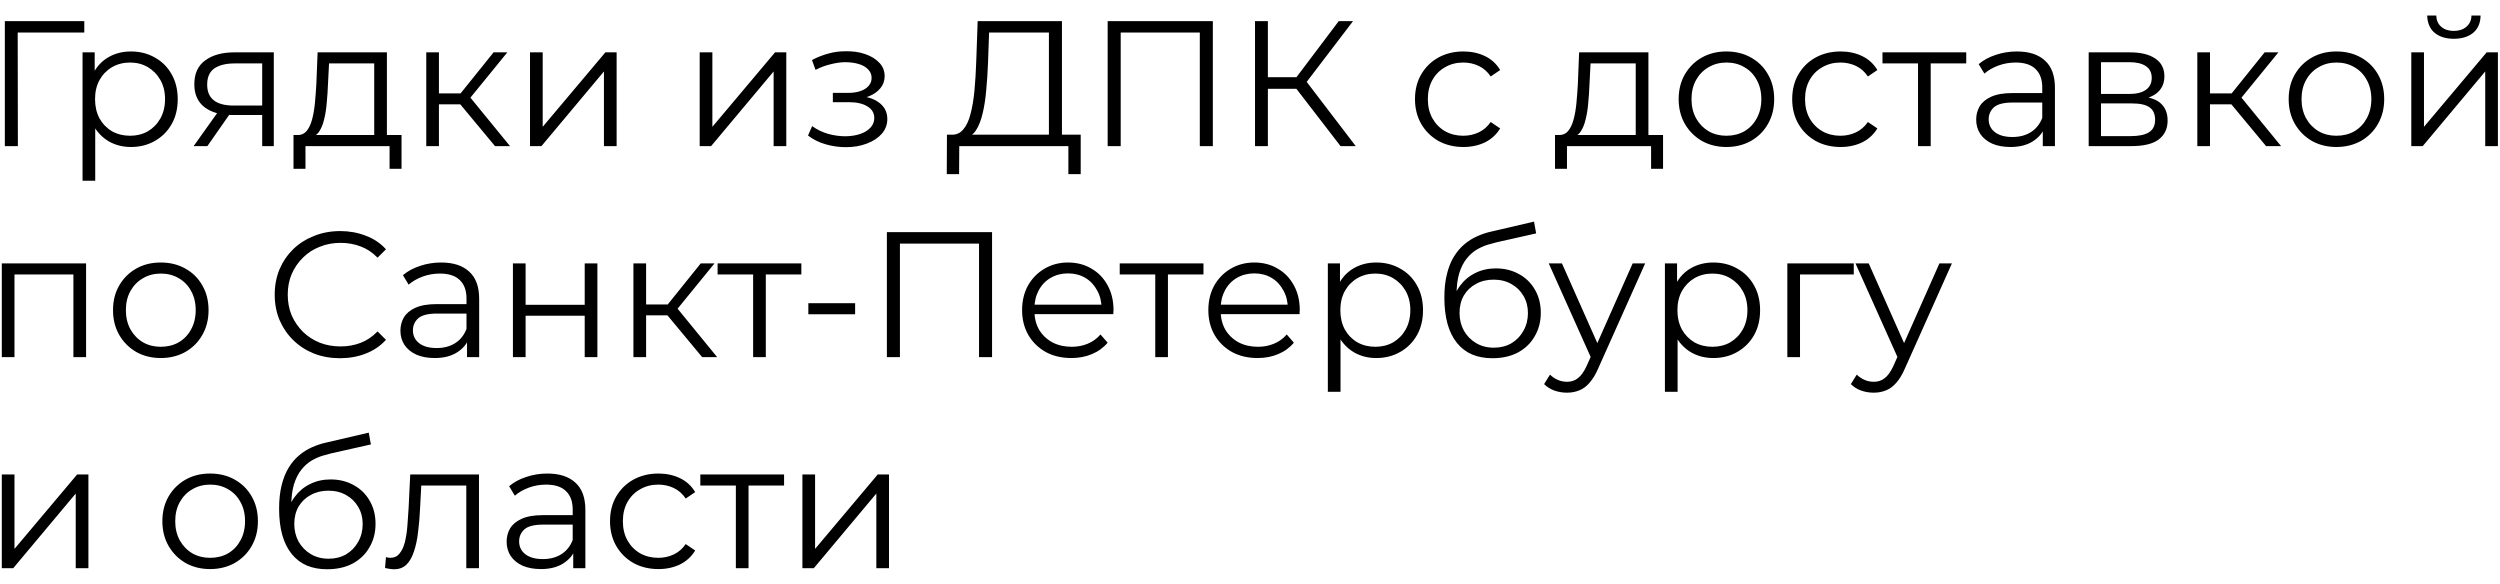 <?xml version="1.0" encoding="UTF-8"?> <svg xmlns="http://www.w3.org/2000/svg" width="154" height="36" viewBox="0 0 154 36" fill="none"> <path d="M0.298 9V1.3H5.193V2.004H0.881L1.09 1.795L1.101 9H0.298ZM8.066 9.055C7.567 9.055 7.116 8.941 6.713 8.714C6.309 8.479 5.987 8.146 5.745 7.713C5.51 7.273 5.393 6.738 5.393 6.107C5.393 5.476 5.51 4.945 5.745 4.512C5.979 4.072 6.298 3.738 6.702 3.511C7.105 3.284 7.56 3.17 8.066 3.17C8.616 3.17 9.107 3.295 9.54 3.544C9.98 3.786 10.324 4.131 10.574 4.578C10.823 5.018 10.948 5.528 10.948 6.107C10.948 6.694 10.823 7.207 10.574 7.647C10.324 8.087 9.98 8.432 9.54 8.681C9.107 8.93 8.616 9.055 8.066 9.055ZM5.085 11.134V3.225H5.833V4.963L5.756 6.118L5.866 7.284V11.134H5.085ZM8.011 8.362C8.421 8.362 8.788 8.27 9.111 8.087C9.433 7.896 9.69 7.632 9.881 7.295C10.071 6.95 10.167 6.554 10.167 6.107C10.167 5.66 10.071 5.267 9.881 4.93C9.69 4.593 9.433 4.329 9.111 4.138C8.788 3.947 8.421 3.852 8.011 3.852C7.6 3.852 7.23 3.947 6.9 4.138C6.577 4.329 6.32 4.593 6.13 4.93C5.946 5.267 5.855 5.66 5.855 6.107C5.855 6.554 5.946 6.95 6.13 7.295C6.32 7.632 6.577 7.896 6.9 8.087C7.23 8.27 7.6 8.362 8.011 8.362ZM16.151 9V6.921L16.294 7.086H14.335C13.595 7.086 13.015 6.925 12.598 6.602C12.18 6.279 11.97 5.81 11.97 5.194C11.97 4.534 12.194 4.043 12.642 3.72C13.089 3.39 13.687 3.225 14.434 3.225H16.866V9H16.151ZM11.927 9L13.511 6.778H14.325L12.774 9H11.927ZM16.151 6.69V3.676L16.294 3.907H14.457C13.921 3.907 13.503 4.01 13.203 4.215C12.909 4.42 12.762 4.754 12.762 5.216C12.762 6.074 13.309 6.503 14.402 6.503H16.294L16.151 6.69ZM23.052 8.626V3.907H20.269L20.203 5.194C20.189 5.583 20.163 5.964 20.126 6.338C20.097 6.712 20.042 7.057 19.961 7.372C19.888 7.68 19.782 7.933 19.642 8.131C19.503 8.322 19.323 8.432 19.103 8.461L18.322 8.318C18.55 8.325 18.737 8.245 18.883 8.076C19.03 7.9 19.144 7.662 19.224 7.361C19.305 7.06 19.364 6.719 19.4 6.338C19.437 5.949 19.466 5.553 19.488 5.15L19.565 3.225H23.833V8.626H23.052ZM18.08 10.397V8.318H24.735V10.397H23.998V9H18.817V10.397H18.08ZM30.492 9L28.116 6.14L28.765 5.755L31.416 9H30.492ZM26.258 9V3.225H27.038V9H26.258ZM26.797 6.426V5.755H28.655V6.426H26.797ZM28.831 6.195L28.105 6.085L30.404 3.225H31.252L28.831 6.195ZM32.649 9V3.225H33.43V7.812L37.291 3.225H37.984V9H37.203V4.402L33.353 9H32.649ZM43.101 9V3.225H43.882V7.812L47.743 3.225H48.436V9H47.655V4.402L43.805 9H43.101ZM52.107 9.066C51.689 9.066 51.275 9.007 50.864 8.89C50.454 8.773 50.091 8.593 49.775 8.351L50.028 7.768C50.307 7.973 50.63 8.131 50.996 8.241C51.363 8.344 51.726 8.395 52.085 8.395C52.445 8.388 52.756 8.336 53.02 8.241C53.284 8.146 53.49 8.014 53.636 7.845C53.783 7.676 53.856 7.486 53.856 7.273C53.856 6.965 53.717 6.727 53.438 6.558C53.16 6.382 52.778 6.294 52.294 6.294H51.304V5.722H52.239C52.525 5.722 52.778 5.685 52.998 5.612C53.218 5.539 53.387 5.432 53.504 5.293C53.629 5.154 53.691 4.989 53.691 4.798C53.691 4.593 53.618 4.417 53.471 4.27C53.332 4.123 53.138 4.013 52.888 3.94C52.639 3.867 52.357 3.83 52.041 3.83C51.755 3.837 51.458 3.881 51.15 3.962C50.842 4.035 50.538 4.149 50.237 4.303L50.017 3.698C50.355 3.522 50.688 3.39 51.018 3.302C51.356 3.207 51.693 3.159 52.03 3.159C52.492 3.144 52.907 3.199 53.273 3.324C53.647 3.449 53.944 3.628 54.164 3.863C54.384 4.09 54.494 4.365 54.494 4.688C54.494 4.974 54.406 5.223 54.23 5.436C54.054 5.649 53.82 5.814 53.526 5.931C53.233 6.048 52.899 6.107 52.525 6.107L52.558 5.898C53.218 5.898 53.732 6.026 54.098 6.283C54.472 6.54 54.659 6.888 54.659 7.328C54.659 7.673 54.546 7.977 54.318 8.241C54.091 8.498 53.783 8.699 53.394 8.846C53.013 8.993 52.584 9.066 52.107 9.066ZM64.613 8.615V2.004H60.928L60.862 3.874C60.84 4.453 60.803 5.011 60.752 5.546C60.708 6.074 60.635 6.551 60.532 6.976C60.437 7.394 60.305 7.735 60.136 7.999C59.975 8.263 59.762 8.417 59.498 8.461L58.607 8.296C58.901 8.311 59.142 8.204 59.333 7.977C59.531 7.75 59.681 7.431 59.784 7.02C59.894 6.609 59.975 6.129 60.026 5.579C60.078 5.029 60.114 4.435 60.136 3.797L60.224 1.3H65.416V8.615H64.613ZM58.321 10.727L58.332 8.296H66.571V10.727H65.812V9H59.091L59.08 10.727H58.321ZM68.232 9V1.3H74.711V9H73.908V1.784L74.117 2.004H68.826L69.035 1.784V9H68.232ZM82.578 9L79.619 5.161L80.279 4.765L83.513 9H82.578ZM77.309 9V1.3H78.101V9H77.309ZM77.859 5.469V4.754H80.268V5.469H77.859ZM80.345 5.238L79.597 5.106L82.468 1.3H83.348L80.345 5.238ZM90.144 9.055C89.572 9.055 89.059 8.93 88.604 8.681C88.157 8.424 87.805 8.076 87.548 7.636C87.292 7.189 87.163 6.679 87.163 6.107C87.163 5.528 87.292 5.018 87.548 4.578C87.805 4.138 88.157 3.793 88.604 3.544C89.059 3.295 89.572 3.17 90.144 3.17C90.636 3.17 91.079 3.265 91.475 3.456C91.871 3.647 92.183 3.933 92.41 4.314L91.827 4.71C91.629 4.417 91.384 4.2 91.09 4.061C90.797 3.922 90.478 3.852 90.133 3.852C89.723 3.852 89.352 3.947 89.022 4.138C88.692 4.321 88.432 4.582 88.241 4.919C88.051 5.256 87.955 5.652 87.955 6.107C87.955 6.562 88.051 6.958 88.241 7.295C88.432 7.632 88.692 7.896 89.022 8.087C89.352 8.27 89.723 8.362 90.133 8.362C90.478 8.362 90.797 8.292 91.09 8.153C91.384 8.014 91.629 7.801 91.827 7.515L92.41 7.911C92.183 8.285 91.871 8.571 91.475 8.769C91.079 8.96 90.636 9.055 90.144 9.055ZM100.761 8.626V3.907H97.978L97.912 5.194C97.898 5.583 97.872 5.964 97.835 6.338C97.806 6.712 97.751 7.057 97.67 7.372C97.597 7.68 97.491 7.933 97.351 8.131C97.212 8.322 97.032 8.432 96.812 8.461L96.031 8.318C96.259 8.325 96.446 8.245 96.592 8.076C96.739 7.9 96.853 7.662 96.933 7.361C97.014 7.06 97.073 6.719 97.109 6.338C97.146 5.949 97.175 5.553 97.197 5.15L97.274 3.225H101.542V8.626H100.761ZM95.789 10.397V8.318H102.444V10.397H101.707V9H96.526V10.397H95.789ZM106.342 9.055C105.785 9.055 105.283 8.93 104.835 8.681C104.395 8.424 104.047 8.076 103.79 7.636C103.534 7.189 103.405 6.679 103.405 6.107C103.405 5.528 103.534 5.018 103.79 4.578C104.047 4.138 104.395 3.793 104.835 3.544C105.275 3.295 105.778 3.17 106.342 3.17C106.914 3.17 107.42 3.295 107.86 3.544C108.308 3.793 108.656 4.138 108.905 4.578C109.162 5.018 109.29 5.528 109.29 6.107C109.29 6.679 109.162 7.189 108.905 7.636C108.656 8.076 108.308 8.424 107.86 8.681C107.413 8.93 106.907 9.055 106.342 9.055ZM106.342 8.362C106.76 8.362 107.131 8.27 107.453 8.087C107.776 7.896 108.029 7.632 108.212 7.295C108.403 6.95 108.498 6.554 108.498 6.107C108.498 5.652 108.403 5.256 108.212 4.919C108.029 4.582 107.776 4.321 107.453 4.138C107.131 3.947 106.764 3.852 106.353 3.852C105.943 3.852 105.576 3.947 105.253 4.138C104.931 4.321 104.674 4.582 104.483 4.919C104.293 5.256 104.197 5.652 104.197 6.107C104.197 6.554 104.293 6.95 104.483 7.295C104.674 7.632 104.931 7.896 105.253 8.087C105.576 8.27 105.939 8.362 106.342 8.362ZM113.38 9.055C112.808 9.055 112.294 8.93 111.84 8.681C111.392 8.424 111.04 8.076 110.784 7.636C110.527 7.189 110.399 6.679 110.399 6.107C110.399 5.528 110.527 5.018 110.784 4.578C111.04 4.138 111.392 3.793 111.84 3.544C112.294 3.295 112.808 3.17 113.38 3.17C113.871 3.17 114.315 3.265 114.711 3.456C115.107 3.647 115.418 3.933 115.646 4.314L115.063 4.71C114.865 4.417 114.619 4.2 114.326 4.061C114.032 3.922 113.713 3.852 113.369 3.852C112.958 3.852 112.588 3.947 112.258 4.138C111.928 4.321 111.667 4.582 111.477 4.919C111.286 5.256 111.191 5.652 111.191 6.107C111.191 6.562 111.286 6.958 111.477 7.295C111.667 7.632 111.928 7.896 112.258 8.087C112.588 8.27 112.958 8.362 113.369 8.362C113.713 8.362 114.032 8.292 114.326 8.153C114.619 8.014 114.865 7.801 115.063 7.515L115.646 7.911C115.418 8.285 115.107 8.571 114.711 8.769C114.315 8.96 113.871 9.055 113.38 9.055ZM118.15 9V3.698L118.348 3.907H115.961V3.225H121.12V3.907H118.733L118.931 3.698V9H118.15ZM125.836 9V7.724L125.803 7.515V5.381C125.803 4.89 125.663 4.512 125.385 4.248C125.113 3.984 124.706 3.852 124.164 3.852C123.79 3.852 123.434 3.914 123.097 4.039C122.759 4.164 122.473 4.329 122.239 4.534L121.887 3.951C122.18 3.702 122.532 3.511 122.943 3.379C123.353 3.24 123.786 3.17 124.241 3.17C124.989 3.17 125.564 3.357 125.968 3.731C126.378 4.098 126.584 4.659 126.584 5.414V9H125.836ZM123.845 9.055C123.412 9.055 123.034 8.985 122.712 8.846C122.396 8.699 122.154 8.501 121.986 8.252C121.817 7.995 121.733 7.702 121.733 7.372C121.733 7.071 121.802 6.8 121.942 6.558C122.088 6.309 122.323 6.111 122.646 5.964C122.976 5.81 123.416 5.733 123.966 5.733H125.957V6.316H123.988C123.43 6.316 123.042 6.415 122.822 6.613C122.609 6.811 122.503 7.057 122.503 7.35C122.503 7.68 122.631 7.944 122.888 8.142C123.144 8.34 123.504 8.439 123.966 8.439C124.406 8.439 124.783 8.34 125.099 8.142C125.421 7.937 125.656 7.643 125.803 7.262L125.979 7.801C125.832 8.182 125.575 8.487 125.209 8.714C124.849 8.941 124.395 9.055 123.845 9.055ZM128.663 9V3.225H131.215C131.867 3.225 132.381 3.35 132.755 3.599C133.136 3.848 133.327 4.215 133.327 4.699C133.327 5.168 133.147 5.531 132.788 5.788C132.428 6.037 131.955 6.162 131.369 6.162L131.523 5.931C132.212 5.931 132.718 6.059 133.041 6.316C133.363 6.573 133.525 6.943 133.525 7.427C133.525 7.926 133.341 8.314 132.975 8.593C132.615 8.864 132.054 9 131.292 9H128.663ZM129.422 8.384H131.259C131.75 8.384 132.12 8.307 132.37 8.153C132.626 7.992 132.755 7.735 132.755 7.383C132.755 7.031 132.641 6.774 132.414 6.613C132.186 6.452 131.827 6.371 131.336 6.371H129.422V8.384ZM129.422 5.788H131.16C131.607 5.788 131.948 5.704 132.183 5.535C132.425 5.366 132.546 5.121 132.546 4.798C132.546 4.475 132.425 4.233 132.183 4.072C131.948 3.911 131.607 3.83 131.16 3.83H129.422V5.788ZM139.59 9L137.214 6.14L137.863 5.755L140.514 9H139.59ZM135.355 9V3.225H136.136V9H135.355ZM135.894 6.426V5.755H137.753V6.426H135.894ZM137.929 6.195L137.203 6.085L139.502 3.225H140.349L137.929 6.195ZM143.919 9.055C143.361 9.055 142.859 8.93 142.412 8.681C141.972 8.424 141.623 8.076 141.367 7.636C141.11 7.189 140.982 6.679 140.982 6.107C140.982 5.528 141.11 5.018 141.367 4.578C141.623 4.138 141.972 3.793 142.412 3.544C142.852 3.295 143.354 3.17 143.919 3.17C144.491 3.17 144.997 3.295 145.437 3.544C145.884 3.793 146.232 4.138 146.482 4.578C146.738 5.018 146.867 5.528 146.867 6.107C146.867 6.679 146.738 7.189 146.482 7.636C146.232 8.076 145.884 8.424 145.437 8.681C144.989 8.93 144.483 9.055 143.919 9.055ZM143.919 8.362C144.337 8.362 144.707 8.27 145.03 8.087C145.352 7.896 145.605 7.632 145.789 7.295C145.979 6.95 146.075 6.554 146.075 6.107C146.075 5.652 145.979 5.256 145.789 4.919C145.605 4.582 145.352 4.321 145.03 4.138C144.707 3.947 144.34 3.852 143.93 3.852C143.519 3.852 143.152 3.947 142.83 4.138C142.507 4.321 142.25 4.582 142.06 4.919C141.869 5.256 141.774 5.652 141.774 6.107C141.774 6.554 141.869 6.95 142.06 7.295C142.25 7.632 142.507 7.896 142.83 8.087C143.152 8.27 143.515 8.362 143.919 8.362ZM148.536 9V3.225H149.317V7.812L153.178 3.225H153.871V9H153.09V4.402L149.24 9H148.536ZM151.154 2.389C150.67 2.389 150.277 2.268 149.977 2.026C149.683 1.777 149.529 1.421 149.515 0.959H150.076C150.083 1.252 150.186 1.483 150.384 1.652C150.582 1.821 150.838 1.905 151.154 1.905C151.469 1.905 151.726 1.821 151.924 1.652C152.129 1.483 152.235 1.252 152.243 0.959H152.804C152.796 1.421 152.642 1.777 152.342 2.026C152.041 2.268 151.645 2.389 151.154 2.389ZM0.111 22V16.225H5.303V22H4.522V16.698L4.72 16.907H0.694L0.892 16.698V22H0.111ZM9.899 22.055C9.342 22.055 8.839 21.93 8.392 21.681C7.952 21.424 7.604 21.076 7.347 20.636C7.09 20.189 6.962 19.679 6.962 19.107C6.962 18.528 7.09 18.018 7.347 17.578C7.604 17.138 7.952 16.793 8.392 16.544C8.832 16.295 9.334 16.17 9.899 16.17C10.471 16.17 10.977 16.295 11.417 16.544C11.864 16.793 12.213 17.138 12.462 17.578C12.719 18.018 12.847 18.528 12.847 19.107C12.847 19.679 12.719 20.189 12.462 20.636C12.213 21.076 11.864 21.424 11.417 21.681C10.97 21.93 10.464 22.055 9.899 22.055ZM9.899 21.362C10.317 21.362 10.687 21.27 11.01 21.087C11.333 20.896 11.586 20.632 11.769 20.295C11.96 19.95 12.055 19.554 12.055 19.107C12.055 18.652 11.96 18.256 11.769 17.919C11.586 17.582 11.333 17.321 11.01 17.138C10.687 16.947 10.321 16.852 9.91 16.852C9.499 16.852 9.133 16.947 8.81 17.138C8.487 17.321 8.231 17.582 8.04 17.919C7.849 18.256 7.754 18.652 7.754 19.107C7.754 19.554 7.849 19.95 8.04 20.295C8.231 20.632 8.487 20.896 8.81 21.087C9.133 21.27 9.496 21.362 9.899 21.362ZM20.948 22.066C20.369 22.066 19.834 21.971 19.342 21.78C18.851 21.582 18.425 21.307 18.066 20.955C17.707 20.603 17.424 20.189 17.219 19.712C17.021 19.235 16.922 18.715 16.922 18.15C16.922 17.585 17.021 17.065 17.219 16.588C17.424 16.111 17.707 15.697 18.066 15.345C18.433 14.993 18.862 14.722 19.353 14.531C19.845 14.333 20.38 14.234 20.959 14.234C21.517 14.234 22.041 14.329 22.532 14.52C23.023 14.703 23.438 14.982 23.775 15.356L23.258 15.873C22.943 15.55 22.595 15.319 22.213 15.18C21.832 15.033 21.421 14.96 20.981 14.96C20.519 14.96 20.09 15.041 19.694 15.202C19.298 15.356 18.953 15.58 18.66 15.873C18.367 16.159 18.136 16.496 17.967 16.885C17.806 17.266 17.725 17.688 17.725 18.15C17.725 18.612 17.806 19.037 17.967 19.426C18.136 19.807 18.367 20.145 18.66 20.438C18.953 20.724 19.298 20.948 19.694 21.109C20.09 21.263 20.519 21.34 20.981 21.34C21.421 21.34 21.832 21.267 22.213 21.12C22.595 20.973 22.943 20.739 23.258 20.416L23.775 20.933C23.438 21.307 23.023 21.589 22.532 21.78C22.041 21.971 21.513 22.066 20.948 22.066ZM28.769 22V20.724L28.736 20.515V18.381C28.736 17.89 28.597 17.512 28.318 17.248C28.047 16.984 27.64 16.852 27.097 16.852C26.723 16.852 26.368 16.914 26.03 17.039C25.693 17.164 25.407 17.329 25.172 17.534L24.82 16.951C25.114 16.702 25.466 16.511 25.876 16.379C26.287 16.24 26.72 16.17 27.174 16.17C27.922 16.17 28.498 16.357 28.901 16.731C29.312 17.098 29.517 17.659 29.517 18.414V22H28.769ZM26.778 22.055C26.346 22.055 25.968 21.985 25.645 21.846C25.33 21.699 25.088 21.501 24.919 21.252C24.751 20.995 24.666 20.702 24.666 20.372C24.666 20.071 24.736 19.8 24.875 19.558C25.022 19.309 25.257 19.111 25.579 18.964C25.909 18.81 26.349 18.733 26.899 18.733H28.89V19.316H26.921C26.364 19.316 25.975 19.415 25.755 19.613C25.543 19.811 25.436 20.057 25.436 20.35C25.436 20.68 25.565 20.944 25.821 21.142C26.078 21.34 26.437 21.439 26.899 21.439C27.339 21.439 27.717 21.34 28.032 21.142C28.355 20.937 28.59 20.643 28.736 20.262L28.912 20.801C28.766 21.182 28.509 21.487 28.142 21.714C27.783 21.941 27.328 22.055 26.778 22.055ZM31.596 22V16.225H32.377V18.777H36.018V16.225H36.799V22H36.018V19.448H32.377V22H31.596ZM43.254 22L40.878 19.14L41.527 18.755L44.178 22H43.254ZM39.019 22V16.225H39.8V22H39.019ZM39.558 19.426V18.755H41.417V19.426H39.558ZM41.593 19.195L40.867 19.085L43.166 16.225H44.013L41.593 19.195ZM46.393 22V16.698L46.591 16.907H44.204V16.225H49.363V16.907H46.976L47.174 16.698V22H46.393ZM49.794 19.36V18.678H52.676V19.36H49.794ZM54.632 22V14.3H61.111V22H60.308V14.784L60.517 15.004H55.226L55.435 14.784V22H54.632ZM65.997 22.055C65.396 22.055 64.868 21.93 64.413 21.681C63.959 21.424 63.603 21.076 63.346 20.636C63.09 20.189 62.961 19.679 62.961 19.107C62.961 18.535 63.082 18.029 63.324 17.589C63.574 17.149 63.911 16.804 64.336 16.555C64.769 16.298 65.253 16.17 65.788 16.17C66.331 16.17 66.811 16.295 67.229 16.544C67.654 16.786 67.988 17.131 68.23 17.578C68.472 18.018 68.593 18.528 68.593 19.107C68.593 19.144 68.59 19.184 68.582 19.228C68.582 19.265 68.582 19.305 68.582 19.349H63.555V18.766H68.164L67.856 18.997C67.856 18.579 67.764 18.209 67.581 17.886C67.405 17.556 67.163 17.299 66.855 17.116C66.547 16.933 66.192 16.841 65.788 16.841C65.392 16.841 65.037 16.933 64.721 17.116C64.406 17.299 64.16 17.556 63.984 17.886C63.808 18.216 63.72 18.594 63.72 19.019V19.14C63.72 19.58 63.816 19.969 64.006 20.306C64.204 20.636 64.475 20.896 64.82 21.087C65.172 21.27 65.572 21.362 66.019 21.362C66.371 21.362 66.698 21.3 66.998 21.175C67.306 21.05 67.57 20.86 67.79 20.603L68.23 21.109C67.974 21.417 67.651 21.652 67.262 21.813C66.881 21.974 66.459 22.055 65.997 22.055ZM71.164 22V16.698L71.362 16.907H68.975V16.225H74.134V16.907H71.747L71.945 16.698V22H71.164ZM77.47 22.055C76.868 22.055 76.341 21.93 75.886 21.681C75.431 21.424 75.076 21.076 74.819 20.636C74.562 20.189 74.434 19.679 74.434 19.107C74.434 18.535 74.555 18.029 74.797 17.589C75.046 17.149 75.383 16.804 75.809 16.555C76.242 16.298 76.725 16.17 77.261 16.17C77.803 16.17 78.284 16.295 78.702 16.544C79.127 16.786 79.461 17.131 79.703 17.578C79.945 18.018 80.066 18.528 80.066 19.107C80.066 19.144 80.062 19.184 80.055 19.228C80.055 19.265 80.055 19.305 80.055 19.349H75.028V18.766H79.637L79.329 18.997C79.329 18.579 79.237 18.209 79.054 17.886C78.878 17.556 78.636 17.299 78.328 17.116C78.02 16.933 77.664 16.841 77.261 16.841C76.865 16.841 76.509 16.933 76.194 17.116C75.879 17.299 75.633 17.556 75.457 17.886C75.281 18.216 75.193 18.594 75.193 19.019V19.14C75.193 19.58 75.288 19.969 75.479 20.306C75.677 20.636 75.948 20.896 76.293 21.087C76.645 21.27 77.044 21.362 77.492 21.362C77.844 21.362 78.17 21.3 78.471 21.175C78.779 21.05 79.043 20.86 79.263 20.603L79.703 21.109C79.446 21.417 79.124 21.652 78.735 21.813C78.353 21.974 77.932 22.055 77.47 22.055ZM84.776 22.055C84.277 22.055 83.826 21.941 83.423 21.714C83.019 21.479 82.697 21.146 82.455 20.713C82.22 20.273 82.103 19.738 82.103 19.107C82.103 18.476 82.22 17.945 82.455 17.512C82.689 17.072 83.008 16.738 83.412 16.511C83.815 16.284 84.27 16.17 84.776 16.17C85.326 16.17 85.817 16.295 86.25 16.544C86.69 16.786 87.034 17.131 87.284 17.578C87.533 18.018 87.658 18.528 87.658 19.107C87.658 19.694 87.533 20.207 87.284 20.647C87.034 21.087 86.69 21.432 86.25 21.681C85.817 21.93 85.326 22.055 84.776 22.055ZM81.795 24.134V16.225H82.543V17.963L82.466 19.118L82.576 20.284V24.134H81.795ZM84.721 21.362C85.131 21.362 85.498 21.27 85.821 21.087C86.143 20.896 86.4 20.632 86.591 20.295C86.781 19.95 86.877 19.554 86.877 19.107C86.877 18.66 86.781 18.267 86.591 17.93C86.4 17.593 86.143 17.329 85.821 17.138C85.498 16.947 85.131 16.852 84.721 16.852C84.31 16.852 83.94 16.947 83.61 17.138C83.287 17.329 83.03 17.593 82.84 17.93C82.656 18.267 82.565 18.66 82.565 19.107C82.565 19.554 82.656 19.95 82.84 20.295C83.03 20.632 83.287 20.896 83.61 21.087C83.94 21.27 84.31 21.362 84.721 21.362ZM91.932 22.066C91.462 22.066 91.044 21.989 90.678 21.835C90.318 21.681 90.01 21.446 89.754 21.131C89.497 20.816 89.303 20.427 89.171 19.965C89.039 19.496 88.973 18.953 88.973 18.337C88.973 17.787 89.024 17.307 89.127 16.896C89.229 16.478 89.372 16.119 89.556 15.818C89.739 15.517 89.952 15.264 90.194 15.059C90.443 14.846 90.711 14.678 90.997 14.553C91.29 14.421 91.591 14.322 91.899 14.256L94.495 13.651L94.627 14.377L92.185 14.927C92.031 14.964 91.844 15.015 91.624 15.081C91.411 15.147 91.191 15.246 90.964 15.378C90.744 15.51 90.538 15.693 90.348 15.928C90.157 16.163 90.003 16.467 89.886 16.841C89.776 17.208 89.721 17.666 89.721 18.216C89.721 18.333 89.724 18.429 89.732 18.502C89.739 18.568 89.746 18.641 89.754 18.722C89.768 18.795 89.779 18.905 89.787 19.052L89.446 18.766C89.526 18.319 89.691 17.93 89.941 17.6C90.19 17.263 90.502 17.002 90.876 16.819C91.257 16.628 91.679 16.533 92.141 16.533C92.676 16.533 93.153 16.65 93.571 16.885C93.989 17.112 94.315 17.431 94.55 17.842C94.792 18.253 94.913 18.729 94.913 19.272C94.913 19.807 94.788 20.288 94.539 20.713C94.297 21.138 93.952 21.472 93.505 21.714C93.057 21.949 92.533 22.066 91.932 22.066ZM92.02 21.417C92.43 21.417 92.793 21.325 93.109 21.142C93.424 20.951 93.67 20.695 93.846 20.372C94.029 20.049 94.121 19.686 94.121 19.283C94.121 18.887 94.029 18.535 93.846 18.227C93.67 17.919 93.424 17.677 93.109 17.501C92.793 17.318 92.427 17.226 92.009 17.226C91.598 17.226 91.235 17.314 90.92 17.49C90.604 17.659 90.355 17.897 90.172 18.205C89.996 18.513 89.908 18.869 89.908 19.272C89.908 19.675 89.996 20.038 90.172 20.361C90.355 20.684 90.604 20.94 90.92 21.131C91.242 21.322 91.609 21.417 92.02 21.417ZM96.525 24.189C96.253 24.189 95.993 24.145 95.743 24.057C95.501 23.969 95.293 23.837 95.117 23.661L95.48 23.078C95.626 23.217 95.784 23.324 95.953 23.397C96.129 23.478 96.323 23.518 96.535 23.518C96.792 23.518 97.012 23.445 97.195 23.298C97.386 23.159 97.566 22.909 97.734 22.55L98.109 21.703L98.197 21.582L100.572 16.225H101.342L98.45 22.693C98.288 23.067 98.109 23.364 97.91 23.584C97.72 23.804 97.511 23.958 97.284 24.046C97.056 24.141 96.803 24.189 96.525 24.189ZM98.064 22.165L95.403 16.225H96.216L98.57 21.527L98.064 22.165ZM105.54 22.055C105.042 22.055 104.591 21.941 104.187 21.714C103.784 21.479 103.461 21.146 103.219 20.713C102.985 20.273 102.867 19.738 102.867 19.107C102.867 18.476 102.985 17.945 103.219 17.512C103.454 17.072 103.773 16.738 104.176 16.511C104.58 16.284 105.034 16.17 105.54 16.17C106.09 16.17 106.582 16.295 107.014 16.544C107.454 16.786 107.799 17.131 108.048 17.578C108.298 18.018 108.422 18.528 108.422 19.107C108.422 19.694 108.298 20.207 108.048 20.647C107.799 21.087 107.454 21.432 107.014 21.681C106.582 21.93 106.09 22.055 105.54 22.055ZM102.559 24.134V16.225H103.307V17.963L103.23 19.118L103.34 20.284V24.134H102.559ZM105.485 21.362C105.896 21.362 106.263 21.27 106.585 21.087C106.908 20.896 107.165 20.632 107.355 20.295C107.546 19.95 107.641 19.554 107.641 19.107C107.641 18.66 107.546 18.267 107.355 17.93C107.165 17.593 106.908 17.329 106.585 17.138C106.263 16.947 105.896 16.852 105.485 16.852C105.075 16.852 104.704 16.947 104.374 17.138C104.052 17.329 103.795 17.593 103.604 17.93C103.421 18.267 103.329 18.66 103.329 19.107C103.329 19.554 103.421 19.95 103.604 20.295C103.795 20.632 104.052 20.896 104.374 21.087C104.704 21.27 105.075 21.362 105.485 21.362ZM110.1 22V16.225H114.192V16.907H110.683L110.881 16.709V22H110.1ZM115.42 24.189C115.149 24.189 114.888 24.145 114.639 24.057C114.397 23.969 114.188 23.837 114.012 23.661L114.375 23.078C114.522 23.217 114.679 23.324 114.848 23.397C115.024 23.478 115.218 23.518 115.431 23.518C115.688 23.518 115.908 23.445 116.091 23.298C116.282 23.159 116.461 22.909 116.63 22.55L117.004 21.703L117.092 21.582L119.468 16.225H120.238L117.345 22.693C117.184 23.067 117.004 23.364 116.806 23.584C116.615 23.804 116.406 23.958 116.179 24.046C115.952 24.141 115.699 24.189 115.42 24.189ZM116.96 22.165L114.298 16.225H115.112L117.466 21.527L116.96 22.165ZM0.111 35V29.225H0.892V33.812L4.753 29.225H5.446V35H4.665V30.402L0.815 35H0.111ZM12.939 35.055C12.382 35.055 11.88 34.93 11.432 34.681C10.992 34.424 10.644 34.076 10.387 33.636C10.13 33.189 10.002 32.679 10.002 32.107C10.002 31.528 10.13 31.018 10.387 30.578C10.644 30.138 10.992 29.793 11.432 29.544C11.872 29.295 12.374 29.17 12.939 29.17C13.511 29.17 14.017 29.295 14.457 29.544C14.905 29.793 15.253 30.138 15.502 30.578C15.759 31.018 15.887 31.528 15.887 32.107C15.887 32.679 15.759 33.189 15.502 33.636C15.253 34.076 14.905 34.424 14.457 34.681C14.01 34.93 13.504 35.055 12.939 35.055ZM12.939 34.362C13.357 34.362 13.727 34.27 14.05 34.087C14.373 33.896 14.626 33.632 14.809 33.295C15 32.95 15.095 32.554 15.095 32.107C15.095 31.652 15 31.256 14.809 30.919C14.626 30.582 14.373 30.321 14.05 30.138C13.727 29.947 13.361 29.852 12.95 29.852C12.54 29.852 12.173 29.947 11.85 30.138C11.527 30.321 11.271 30.582 11.08 30.919C10.889 31.256 10.794 31.652 10.794 32.107C10.794 32.554 10.889 32.95 11.08 33.295C11.271 33.632 11.527 33.896 11.85 34.087C12.173 34.27 12.536 34.362 12.939 34.362ZM20.152 35.066C19.683 35.066 19.265 34.989 18.898 34.835C18.539 34.681 18.231 34.446 17.974 34.131C17.718 33.816 17.523 33.427 17.391 32.965C17.259 32.496 17.193 31.953 17.193 31.337C17.193 30.787 17.245 30.307 17.347 29.896C17.45 29.478 17.593 29.119 17.776 28.818C17.96 28.517 18.172 28.264 18.414 28.059C18.664 27.846 18.931 27.678 19.217 27.553C19.511 27.421 19.811 27.322 20.119 27.256L22.715 26.651L22.847 27.377L20.405 27.927C20.251 27.964 20.064 28.015 19.844 28.081C19.632 28.147 19.412 28.246 19.184 28.378C18.964 28.51 18.759 28.693 18.568 28.928C18.378 29.163 18.224 29.467 18.106 29.841C17.996 30.208 17.941 30.666 17.941 31.216C17.941 31.333 17.945 31.429 17.952 31.502C17.96 31.568 17.967 31.641 17.974 31.722C17.989 31.795 18 31.905 18.007 32.052L17.666 31.766C17.747 31.319 17.912 30.93 18.161 30.6C18.411 30.263 18.722 30.002 19.096 29.819C19.478 29.628 19.899 29.533 20.361 29.533C20.897 29.533 21.373 29.65 21.791 29.885C22.209 30.112 22.536 30.431 22.77 30.842C23.012 31.253 23.133 31.729 23.133 32.272C23.133 32.807 23.009 33.288 22.759 33.713C22.517 34.138 22.173 34.472 21.725 34.714C21.278 34.949 20.754 35.066 20.152 35.066ZM20.24 34.417C20.651 34.417 21.014 34.325 21.329 34.142C21.645 33.951 21.89 33.695 22.066 33.372C22.25 33.049 22.341 32.686 22.341 32.283C22.341 31.887 22.25 31.535 22.066 31.227C21.89 30.919 21.645 30.677 21.329 30.501C21.014 30.318 20.647 30.226 20.229 30.226C19.819 30.226 19.456 30.314 19.14 30.49C18.825 30.659 18.576 30.897 18.392 31.205C18.216 31.513 18.128 31.869 18.128 32.272C18.128 32.675 18.216 33.038 18.392 33.361C18.576 33.684 18.825 33.94 19.14 34.131C19.463 34.322 19.83 34.417 20.24 34.417ZM23.719 34.989L23.774 34.318C23.825 34.325 23.873 34.336 23.917 34.351C23.968 34.358 24.012 34.362 24.049 34.362C24.284 34.362 24.471 34.274 24.61 34.098C24.757 33.922 24.867 33.687 24.94 33.394C25.013 33.101 25.065 32.771 25.094 32.404C25.123 32.03 25.149 31.656 25.171 31.282L25.27 29.225H29.505V35H28.724V29.676L28.922 29.907H25.776L25.963 29.665L25.875 31.337C25.853 31.836 25.813 32.312 25.754 32.767C25.703 33.222 25.618 33.621 25.501 33.966C25.391 34.311 25.237 34.582 25.039 34.78C24.841 34.971 24.588 35.066 24.28 35.066C24.192 35.066 24.1 35.059 24.005 35.044C23.917 35.029 23.822 35.011 23.719 34.989ZM35.311 35V33.724L35.278 33.515V31.381C35.278 30.89 35.139 30.512 34.86 30.248C34.589 29.984 34.182 29.852 33.639 29.852C33.265 29.852 32.91 29.914 32.572 30.039C32.235 30.164 31.949 30.329 31.714 30.534L31.362 29.951C31.656 29.702 32.008 29.511 32.418 29.379C32.829 29.24 33.262 29.17 33.716 29.17C34.464 29.17 35.04 29.357 35.443 29.731C35.854 30.098 36.059 30.659 36.059 31.414V35H35.311ZM33.32 35.055C32.888 35.055 32.51 34.985 32.187 34.846C31.872 34.699 31.63 34.501 31.461 34.252C31.293 33.995 31.208 33.702 31.208 33.372C31.208 33.071 31.278 32.8 31.417 32.558C31.564 32.309 31.799 32.111 32.121 31.964C32.451 31.81 32.891 31.733 33.441 31.733H35.432V32.316H33.463C32.906 32.316 32.517 32.415 32.297 32.613C32.085 32.811 31.978 33.057 31.978 33.35C31.978 33.68 32.107 33.944 32.363 34.142C32.62 34.34 32.979 34.439 33.441 34.439C33.881 34.439 34.259 34.34 34.574 34.142C34.897 33.937 35.132 33.643 35.278 33.262L35.454 33.801C35.308 34.182 35.051 34.487 34.684 34.714C34.325 34.941 33.87 35.055 33.32 35.055ZM40.558 35.055C39.986 35.055 39.473 34.93 39.018 34.681C38.571 34.424 38.219 34.076 37.962 33.636C37.706 33.189 37.577 32.679 37.577 32.107C37.577 31.528 37.706 31.018 37.962 30.578C38.219 30.138 38.571 29.793 39.018 29.544C39.473 29.295 39.986 29.17 40.558 29.17C41.05 29.17 41.493 29.265 41.889 29.456C42.285 29.647 42.597 29.933 42.824 30.314L42.241 30.71C42.043 30.417 41.798 30.2 41.504 30.061C41.211 29.922 40.892 29.852 40.547 29.852C40.137 29.852 39.766 29.947 39.436 30.138C39.106 30.321 38.846 30.582 38.655 30.919C38.465 31.256 38.369 31.652 38.369 32.107C38.369 32.562 38.465 32.958 38.655 33.295C38.846 33.632 39.106 33.896 39.436 34.087C39.766 34.27 40.137 34.362 40.547 34.362C40.892 34.362 41.211 34.292 41.504 34.153C41.798 34.014 42.043 33.801 42.241 33.515L42.824 33.911C42.597 34.285 42.285 34.571 41.889 34.769C41.493 34.96 41.05 35.055 40.558 35.055ZM45.329 35V29.698L45.527 29.907H43.14V29.225H48.299V29.907H45.912L46.11 29.698V35H45.329ZM49.428 35V29.225H50.209V33.812L54.07 29.225H54.763V35H53.982V30.402L50.132 35H49.428Z" fill="black"></path> </svg> 